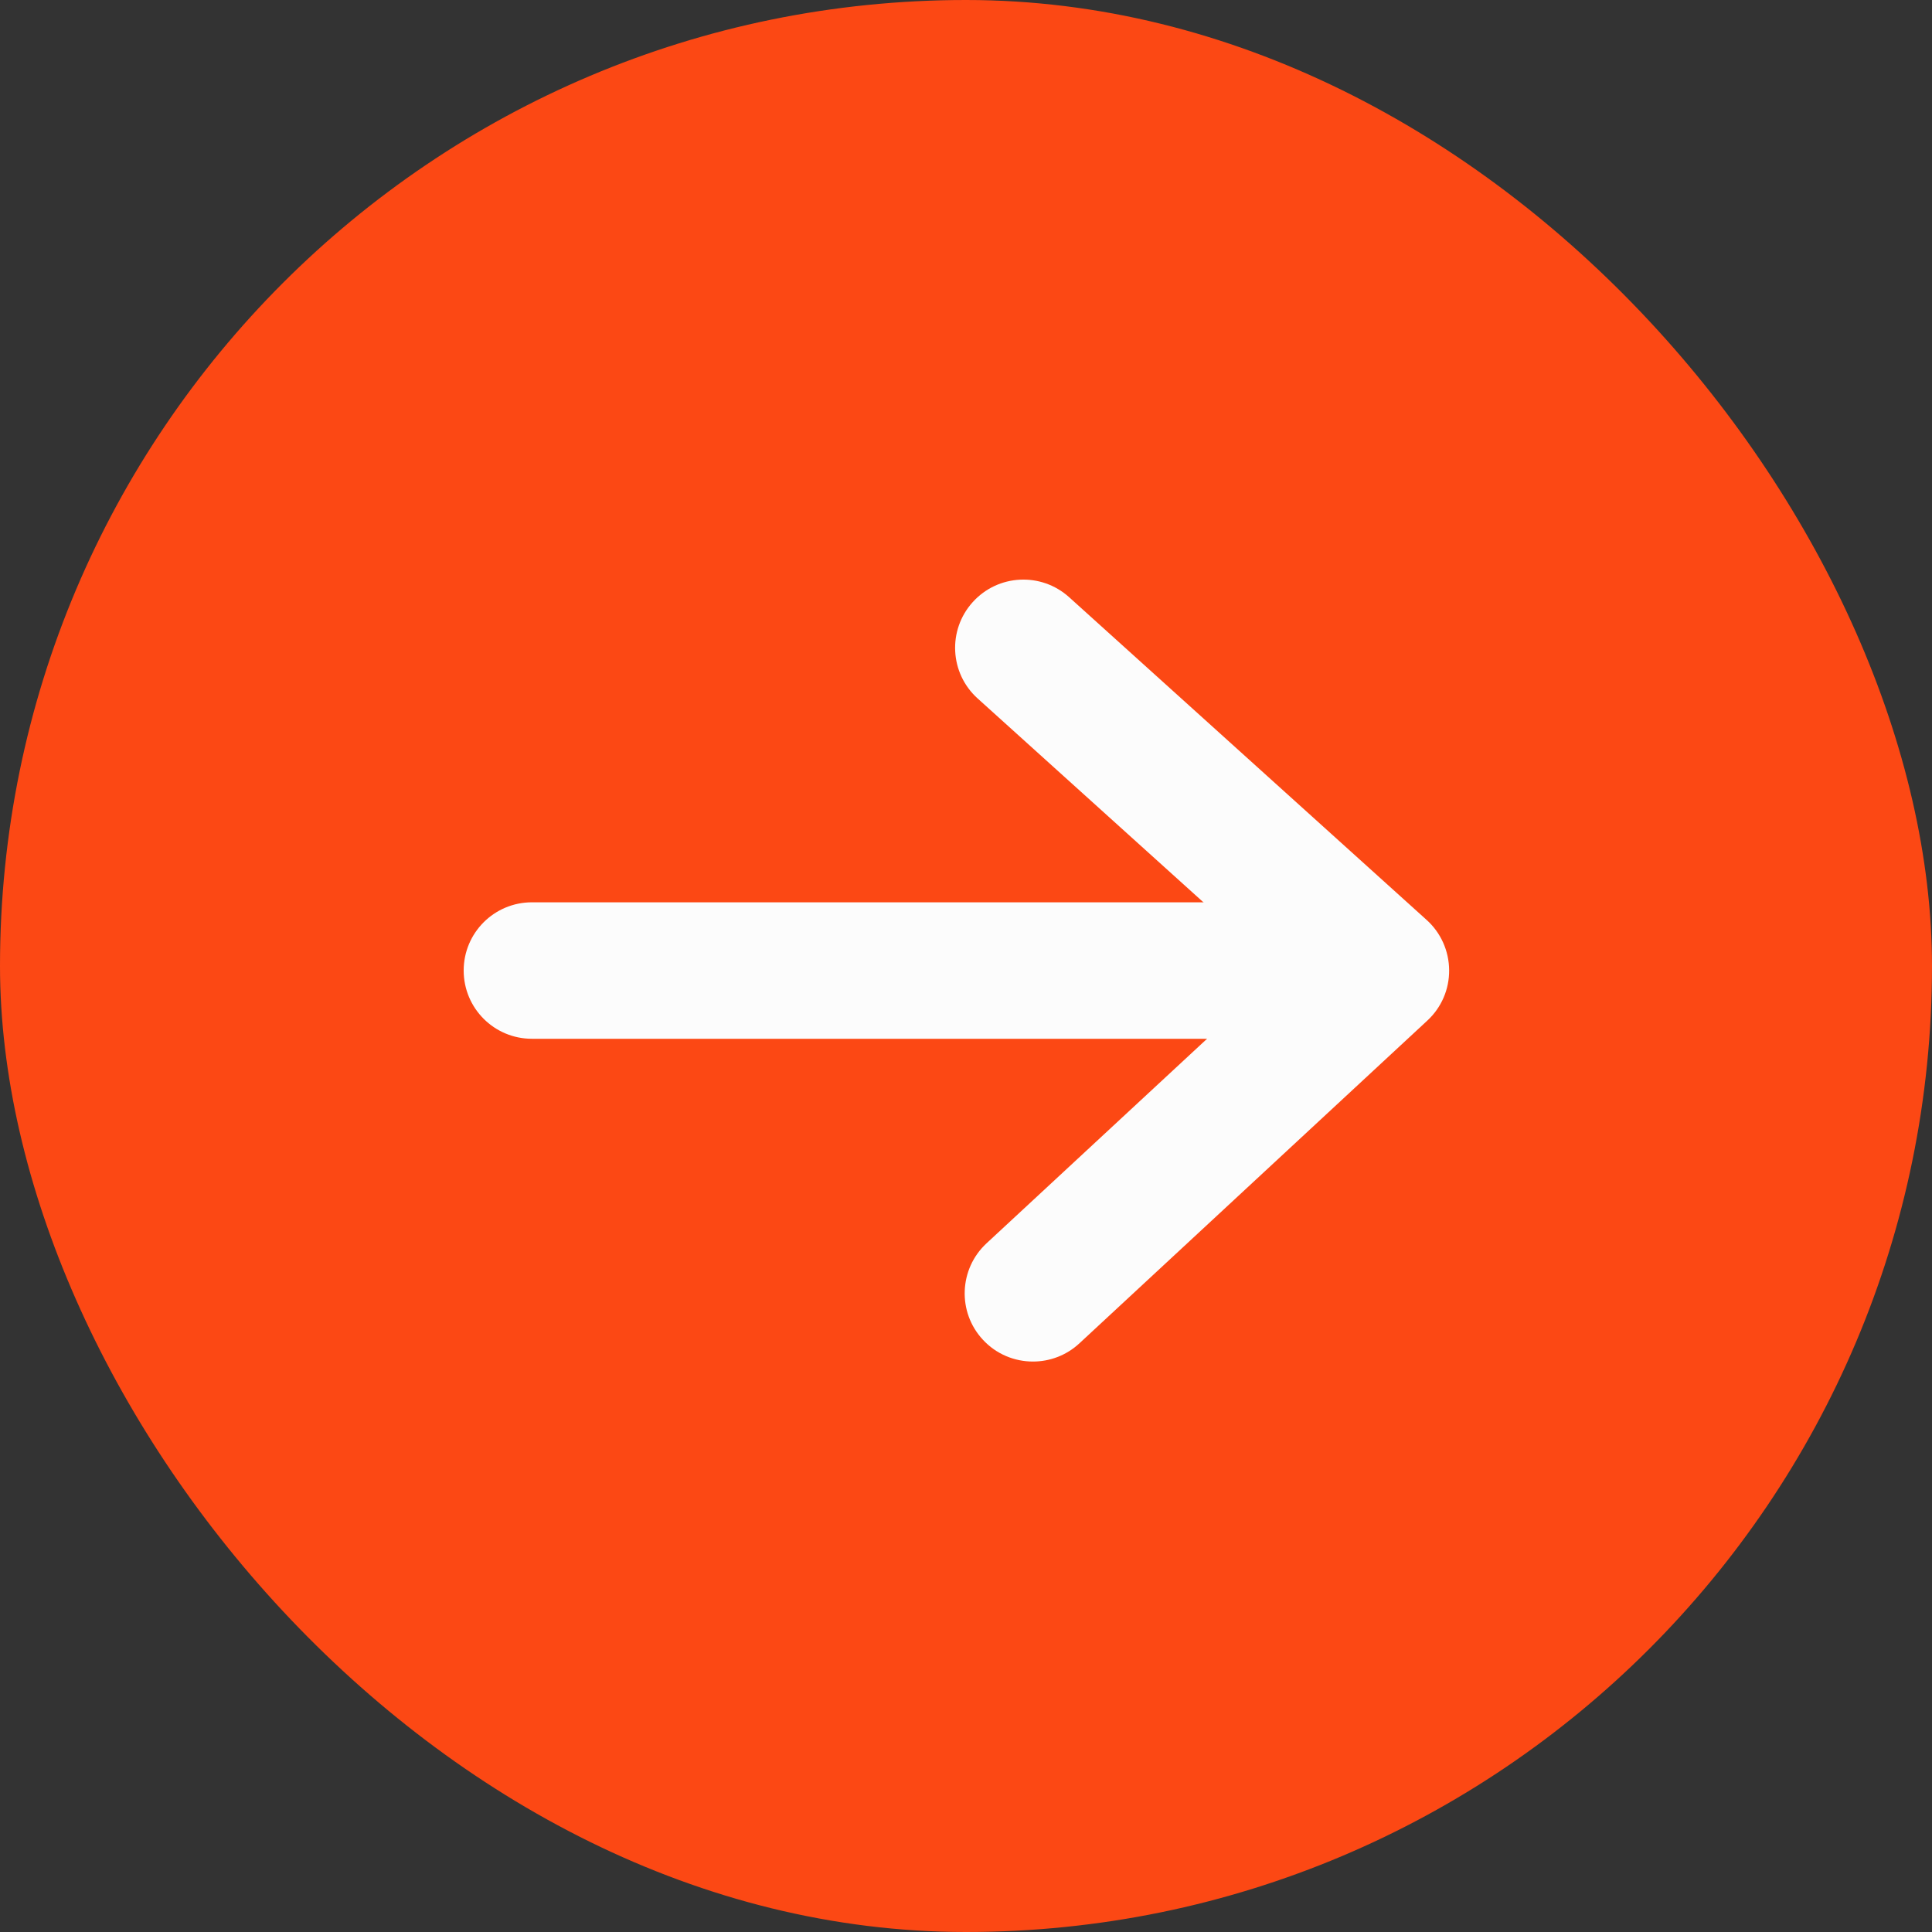 <?xml version="1.0" encoding="UTF-8"?>
<svg xmlns="http://www.w3.org/2000/svg" width="30" height="30" viewBox="0 0 30 30" fill="none">
  <rect x="0" y="0" width="30" height="30" fill="#333333" stroke="none"/>
  <rect width="30" height="30" rx="15" fill="#FC4814"></rect>
  <path d="M20.89 16.13H8.26C7.674 16.13 7.2 15.656 7.2 15.07C7.2 14.485 7.674 14.011 8.26 14.011H20.89C21.475 14.011 21.949 14.485 21.949 15.07C21.949 15.656 21.475 16.13 20.89 16.13Z" fill="#FCFCFC"></path>
  <path d="M16.04 21.142C15.755 21.142 15.471 21.029 15.262 20.803C14.864 20.375 14.89 19.704 15.319 19.306L19.873 15.082L15.181 10.846C14.746 10.454 14.712 9.784 15.104 9.35C15.496 8.915 16.166 8.881 16.601 9.273L22.153 14.285C22.374 14.484 22.5 14.767 22.502 15.064C22.505 15.362 22.382 15.646 22.163 15.848L16.76 20.86C16.556 21.049 16.297 21.142 16.04 21.142Z" fill="#FCFCFC"></path>
</svg>

